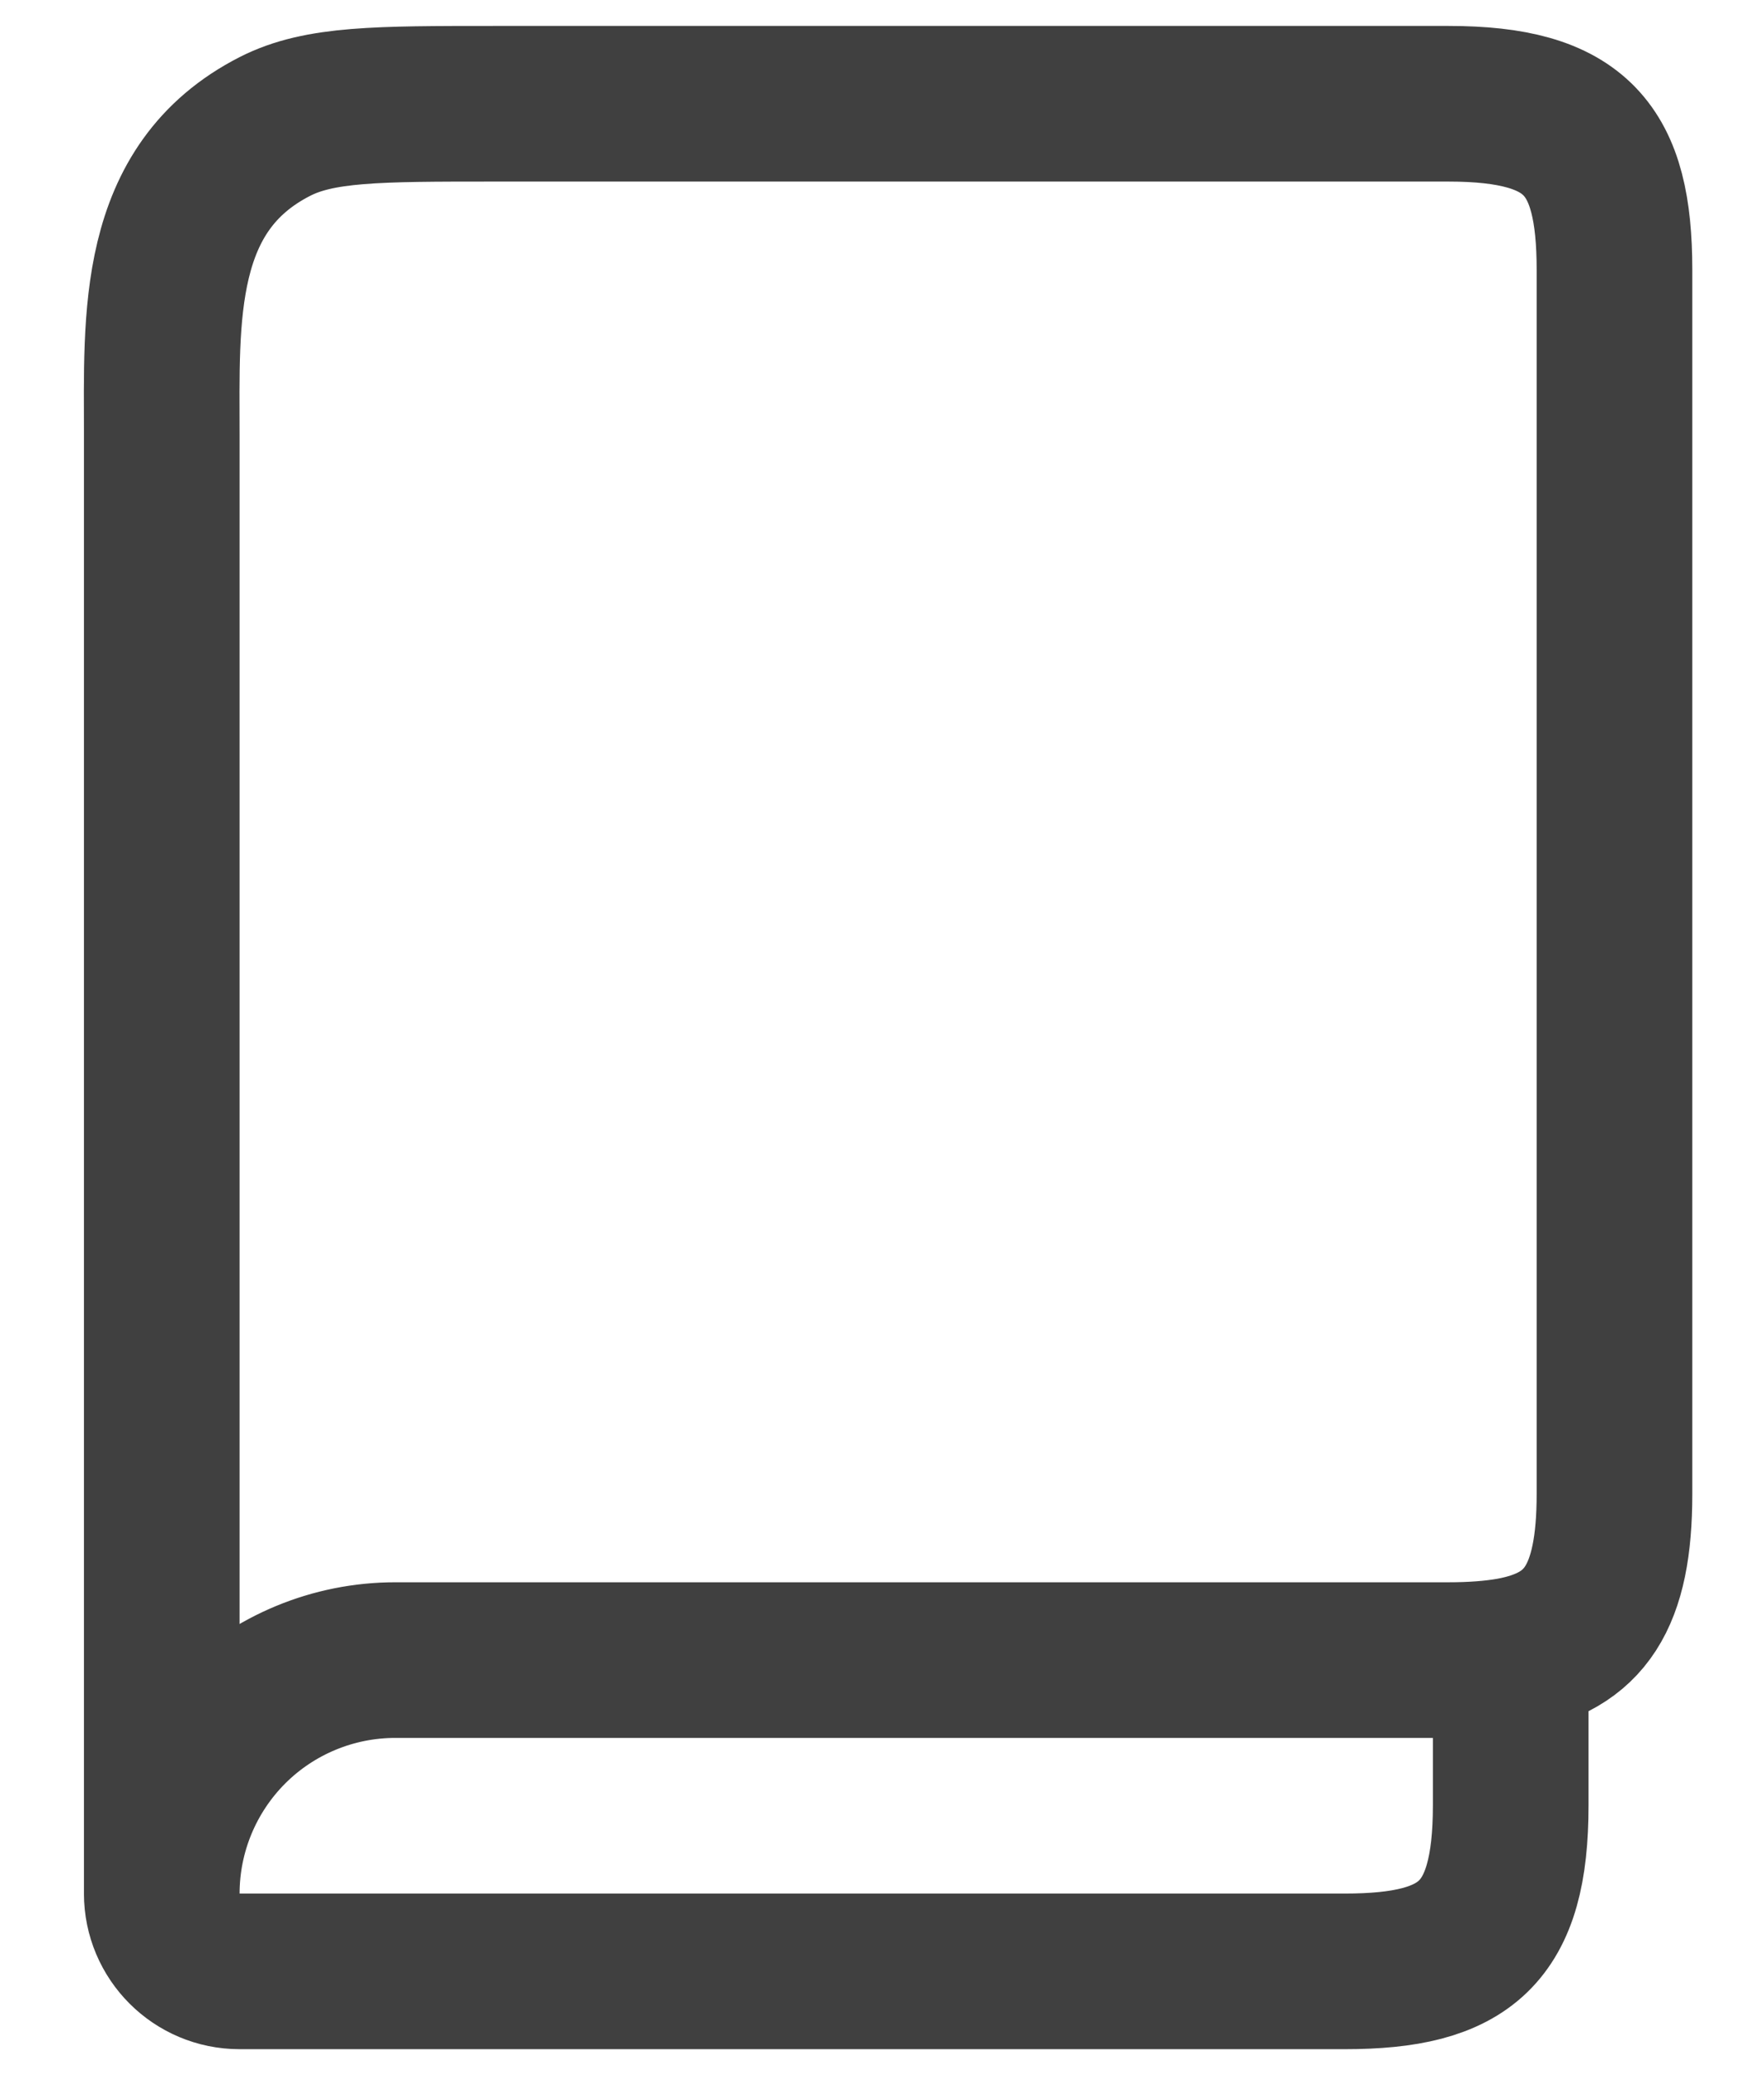<svg width="17" height="20" viewBox="0 0 17 20" fill="none" xmlns="http://www.w3.org/2000/svg">
<path d="M1.559 18.25C1.559 18.664 1.895 19 2.309 19H12.961C14.124 19 14.559 18.635 14.559 17.4V15.955M1.559 18.25C1.559 17.653 1.797 17.081 2.218 16.659C2.64 16.237 3.213 16 3.809 16H13.961C14.188 16 14.387 15.985 14.559 15.955M1.559 18.25V4.2C1.559 3.064 1.487 1.811 2.651 1.218C3.079 1 3.639 1 4.759 1H13.96C15.195 1 15.559 1.437 15.559 2.6V14.4C15.559 15.395 15.277 15.825 14.559 15.955" stroke="black" stroke-opacity="0.75" stroke-width="1.5" stroke-linecap="round" stroke-linejoin="round"/>
</svg>
